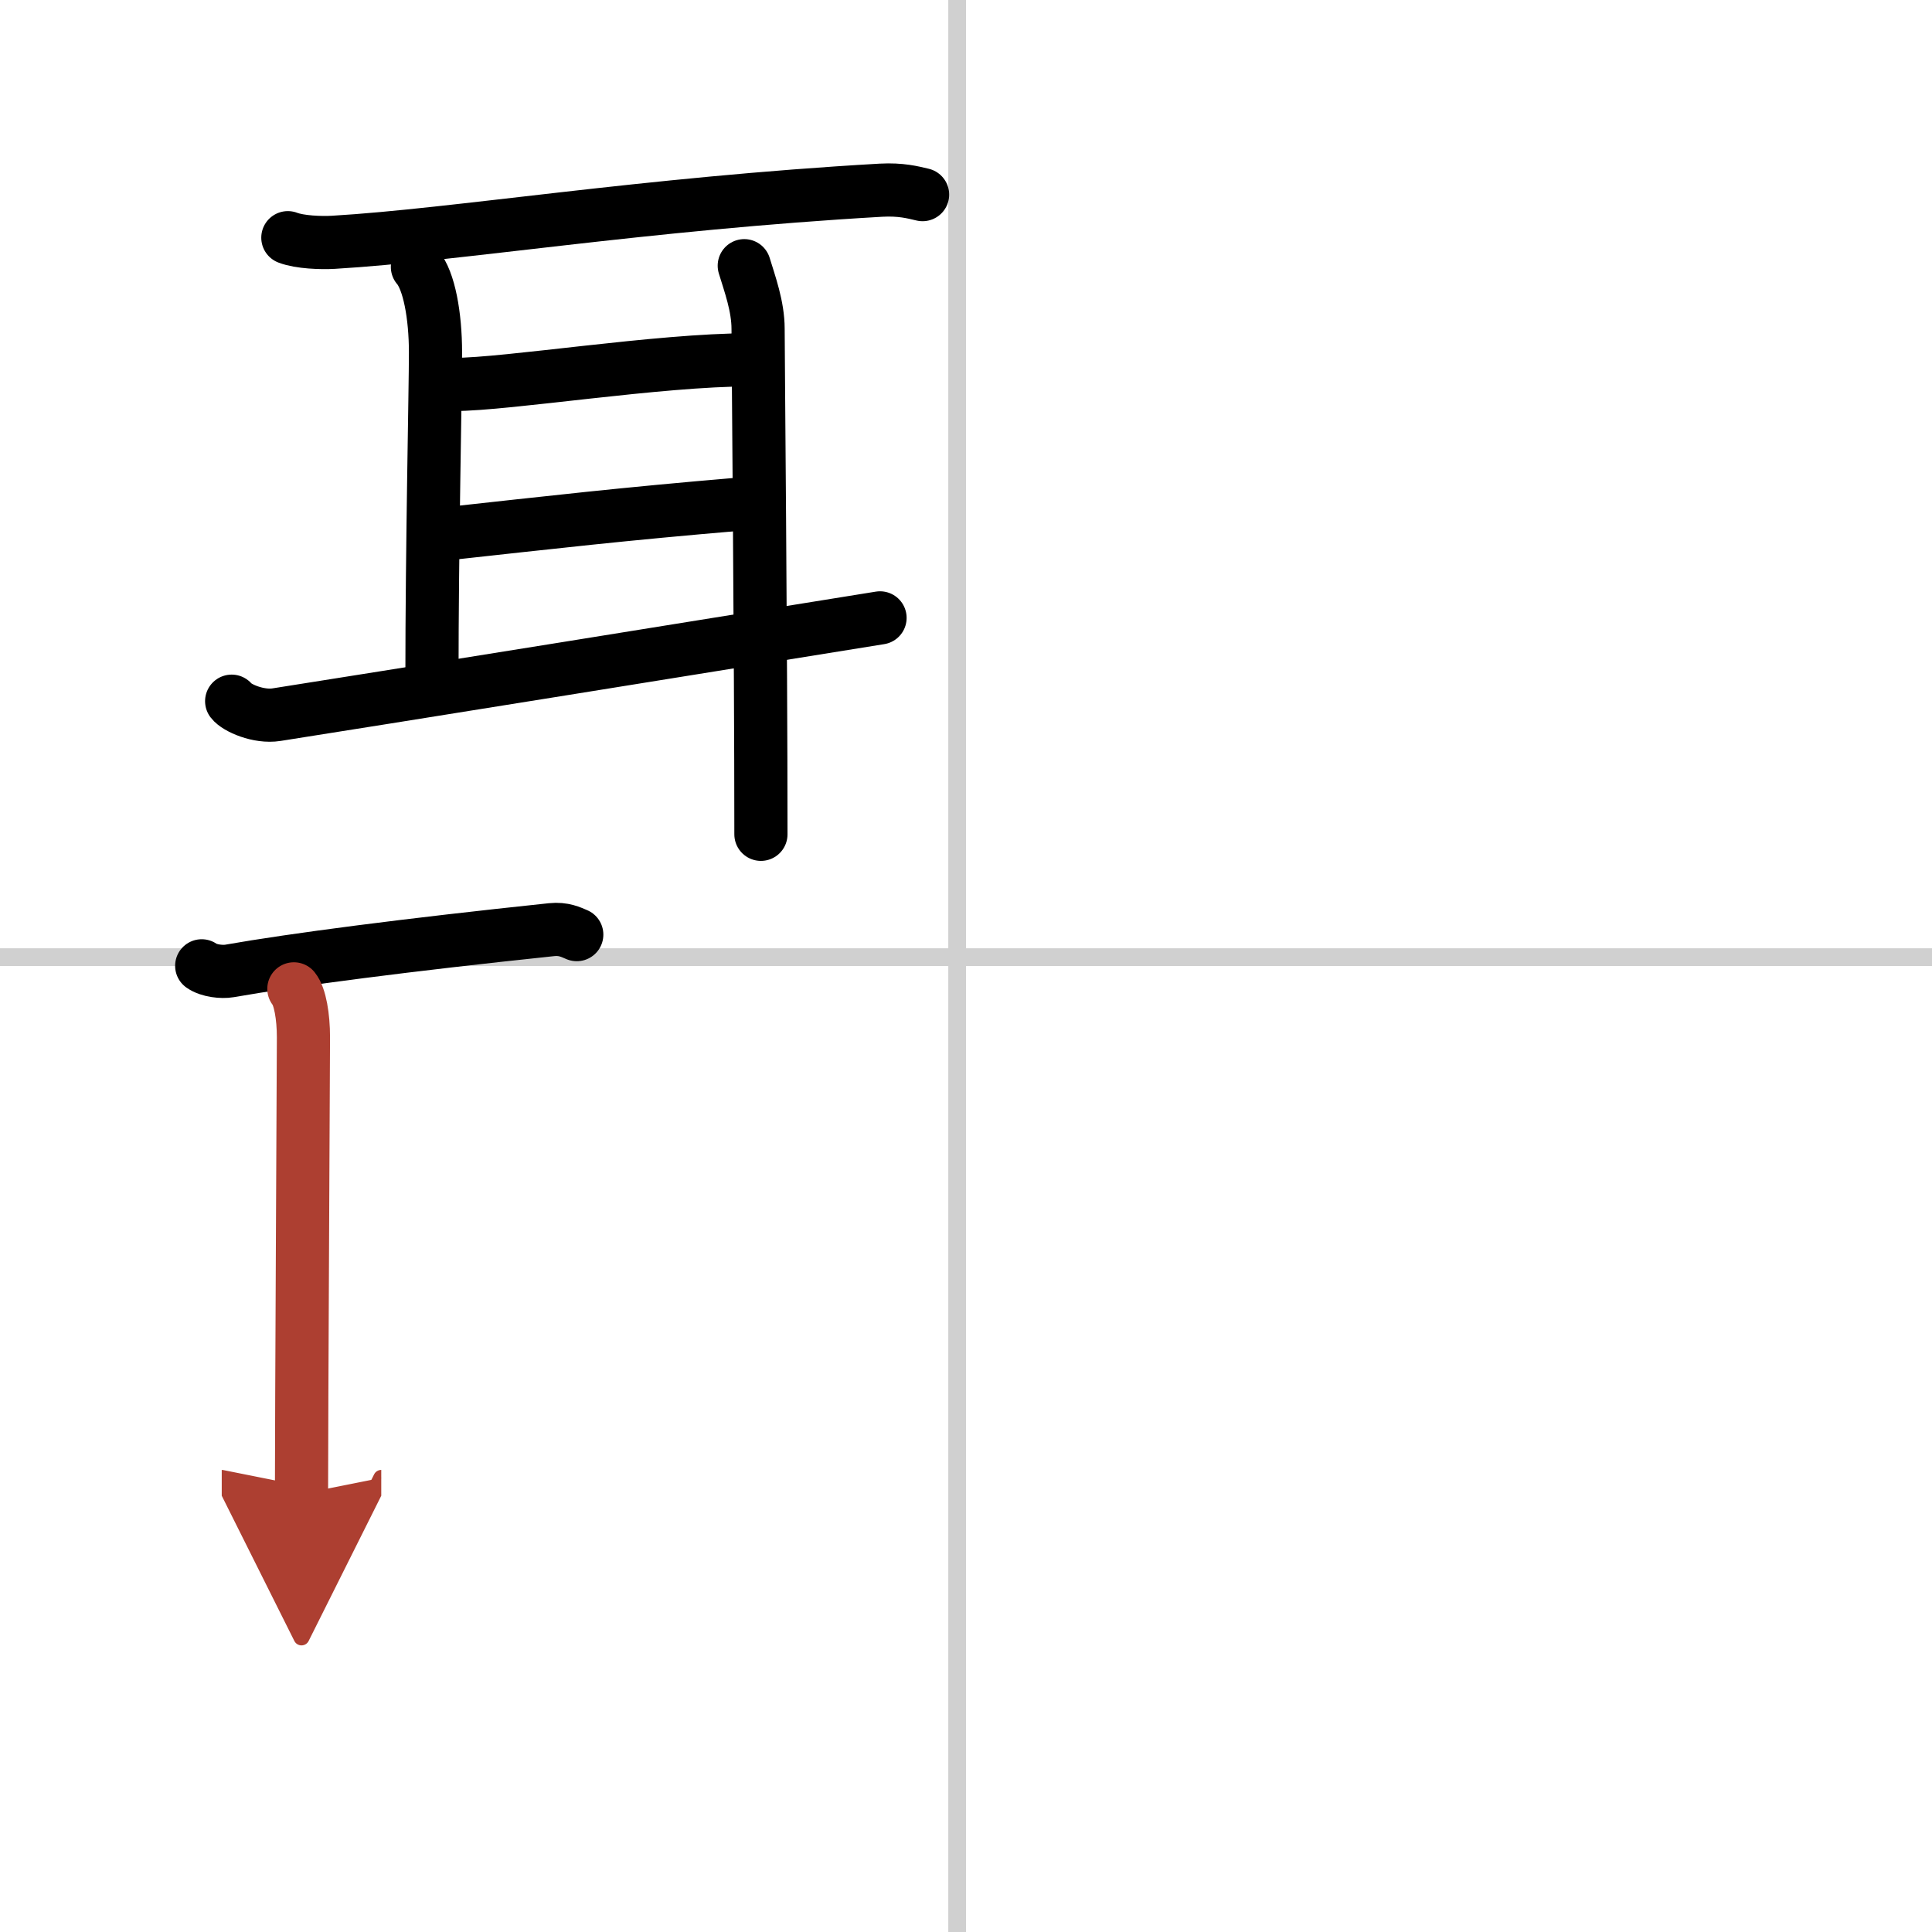<svg width="400" height="400" viewBox="0 0 109 109" xmlns="http://www.w3.org/2000/svg"><defs><marker id="a" markerWidth="4" orient="auto" refX="1" refY="5" viewBox="0 0 10 10"><polyline points="0 0 10 5 0 10 1 5" fill="#ad3f31" stroke="#ad3f31"/></marker></defs><g fill="none" stroke="#000" stroke-linecap="round" stroke-linejoin="round" stroke-width="3"><rect width="100%" height="100%" fill="#fff" stroke="#fff"/><line x1="54" x2="54" y2="109" stroke="#d0d0d0" stroke-width="1"/><line x2="109" y1="54" y2="54" stroke="#d0d0d0" stroke-width="1"/><path d="m16.24 13.41c0.67 0.26 1.89 0.3 2.57 0.26 6.95-0.41 17.45-2.17 30.9-2.94 1.11-0.06 1.79 0.12 2.34 0.25"/><path d="m23.55 15.06c0.66 0.76 1.02 2.76 1.02 4.82s-0.2 11.02-0.2 18.42"/><path d="m25.61 21.69c3.01 0 11.54-1.39 16.69-1.39"/><path d="m24.87 30.15c6.39-0.7 10.26-1.15 16.89-1.71"/><path d="m13.07 39.56c0.29 0.38 1.52 0.92 2.53 0.76 4.06-0.63 27.82-4.45 34.05-5.46"/><path d="m41.99 14.99c0.31 1.02 0.78 2.29 0.78 3.57 0 1.27 0.16 18.06 0.16 28.51"/><path d="m11.38 54.49c0.41 0.29 1.15 0.36 1.56 0.29 3.64-0.64 10-1.47 18.18-2.33 0.68-0.07 1.09 0.14 1.42 0.28"/><path d="m16.58 55.79c0.35 0.43 0.54 1.57 0.54 2.73s-0.11 21.56-0.11 25.76" marker-end="url(#a)" stroke="#ad3f31"/></g></svg>
